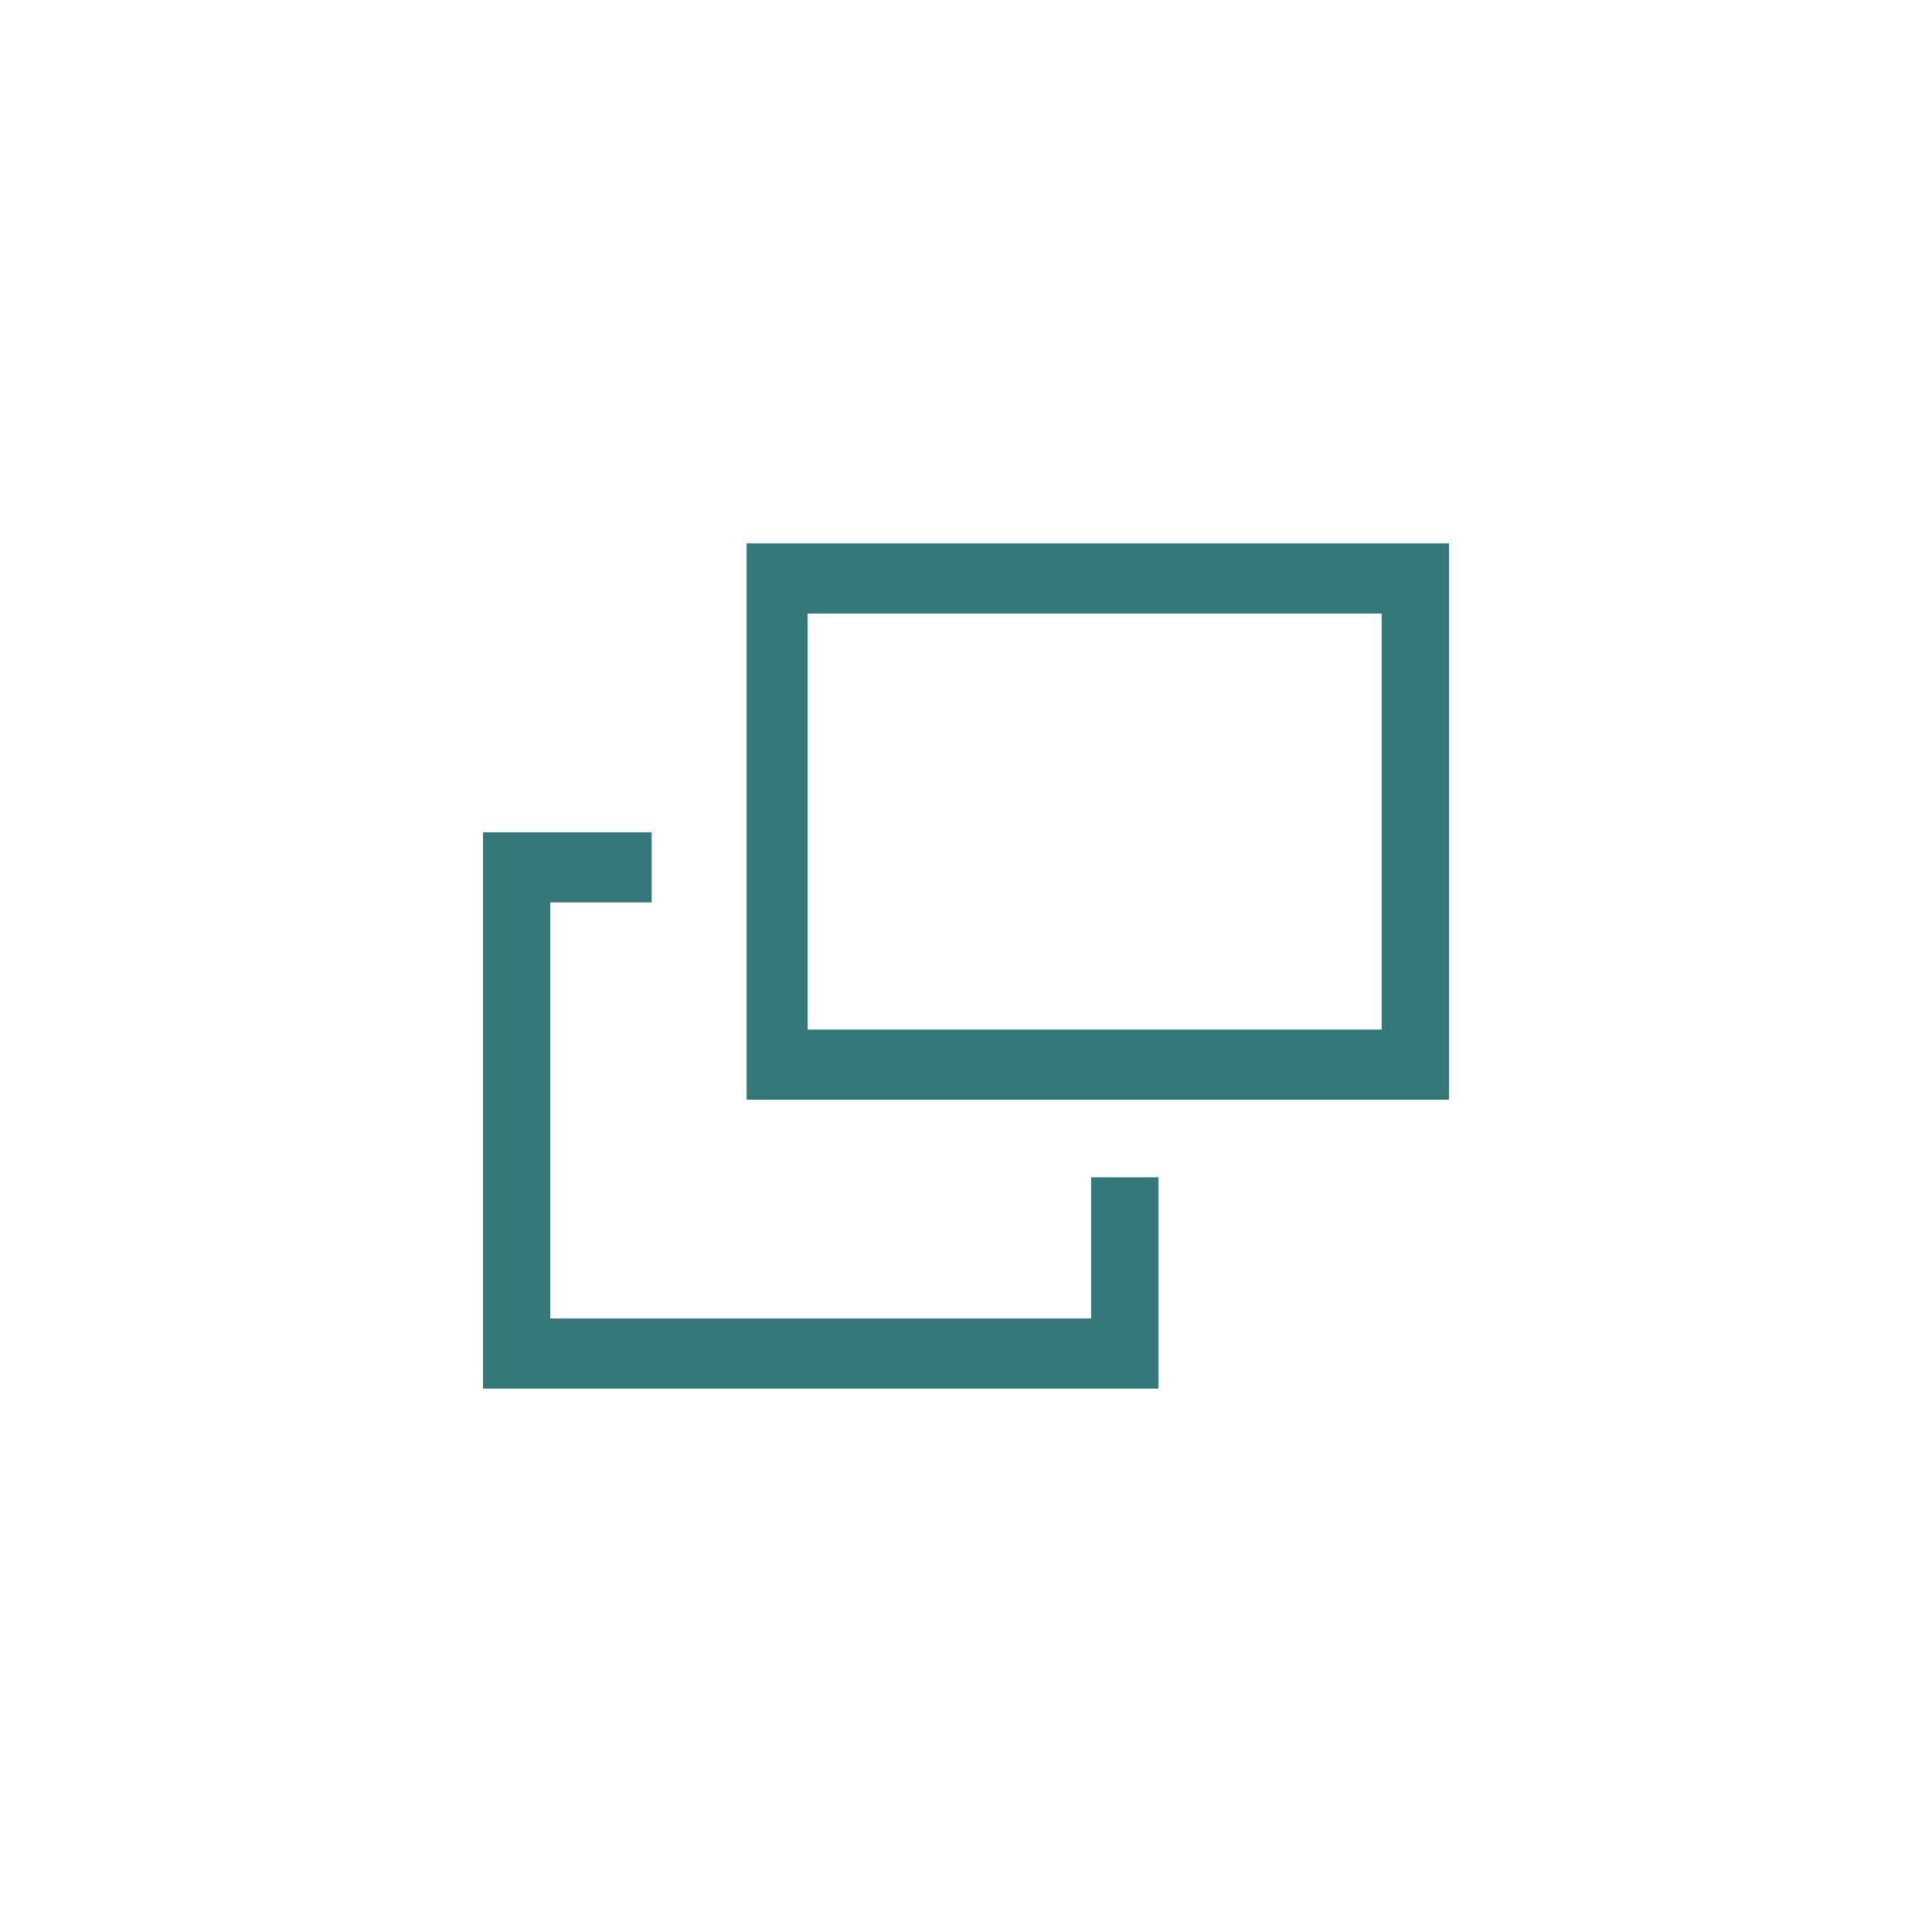 <?xml version="1.0" encoding="UTF-8"?>
<svg width="32px" height="32px" viewBox="0 0 32 32" version="1.1" xmlns="http://www.w3.org/2000/svg" xmlns:xlink="http://www.w3.org/1999/xlink">
    <title>1_iconography/icons1.0/utility/new_tab</title>
    <g id="Large" stroke="none" stroke-width="1" fill="none" fill-rule="evenodd">
        <g id="navigation-manage" transform="translate(-105, -350)">
            <g id="4_pattern_and_template/large/menus/two_columns-copy" transform="translate(0, 106)">
                <g id="1_iconography/icons1.0/utility/new_tab" transform="translate(105, 244)">
                    <rect id="Rectangle" fill-opacity="0" fill="#FFFFFF" x="0" y="0" width="32" height="32"></rect>
                    <path d="M24,18.215 L12.367,18.215 L12.367,9 L24,9 L24,18.215 Z M13.377,17.053 L22.885,17.053 L22.885,10.162 L13.377,10.162 L13.377,17.053 Z M19.187,23 L8,23 L8,13.785 L10.793,13.785 L10.793,14.947 L9.115,14.947 L9.115,21.838 L18.072,21.838 L18.072,19.5 L19.187,19.5 L19.187,23 Z" id="" fill="#367878"></path>
                </g>
            </g>
        </g>
    </g>
</svg>